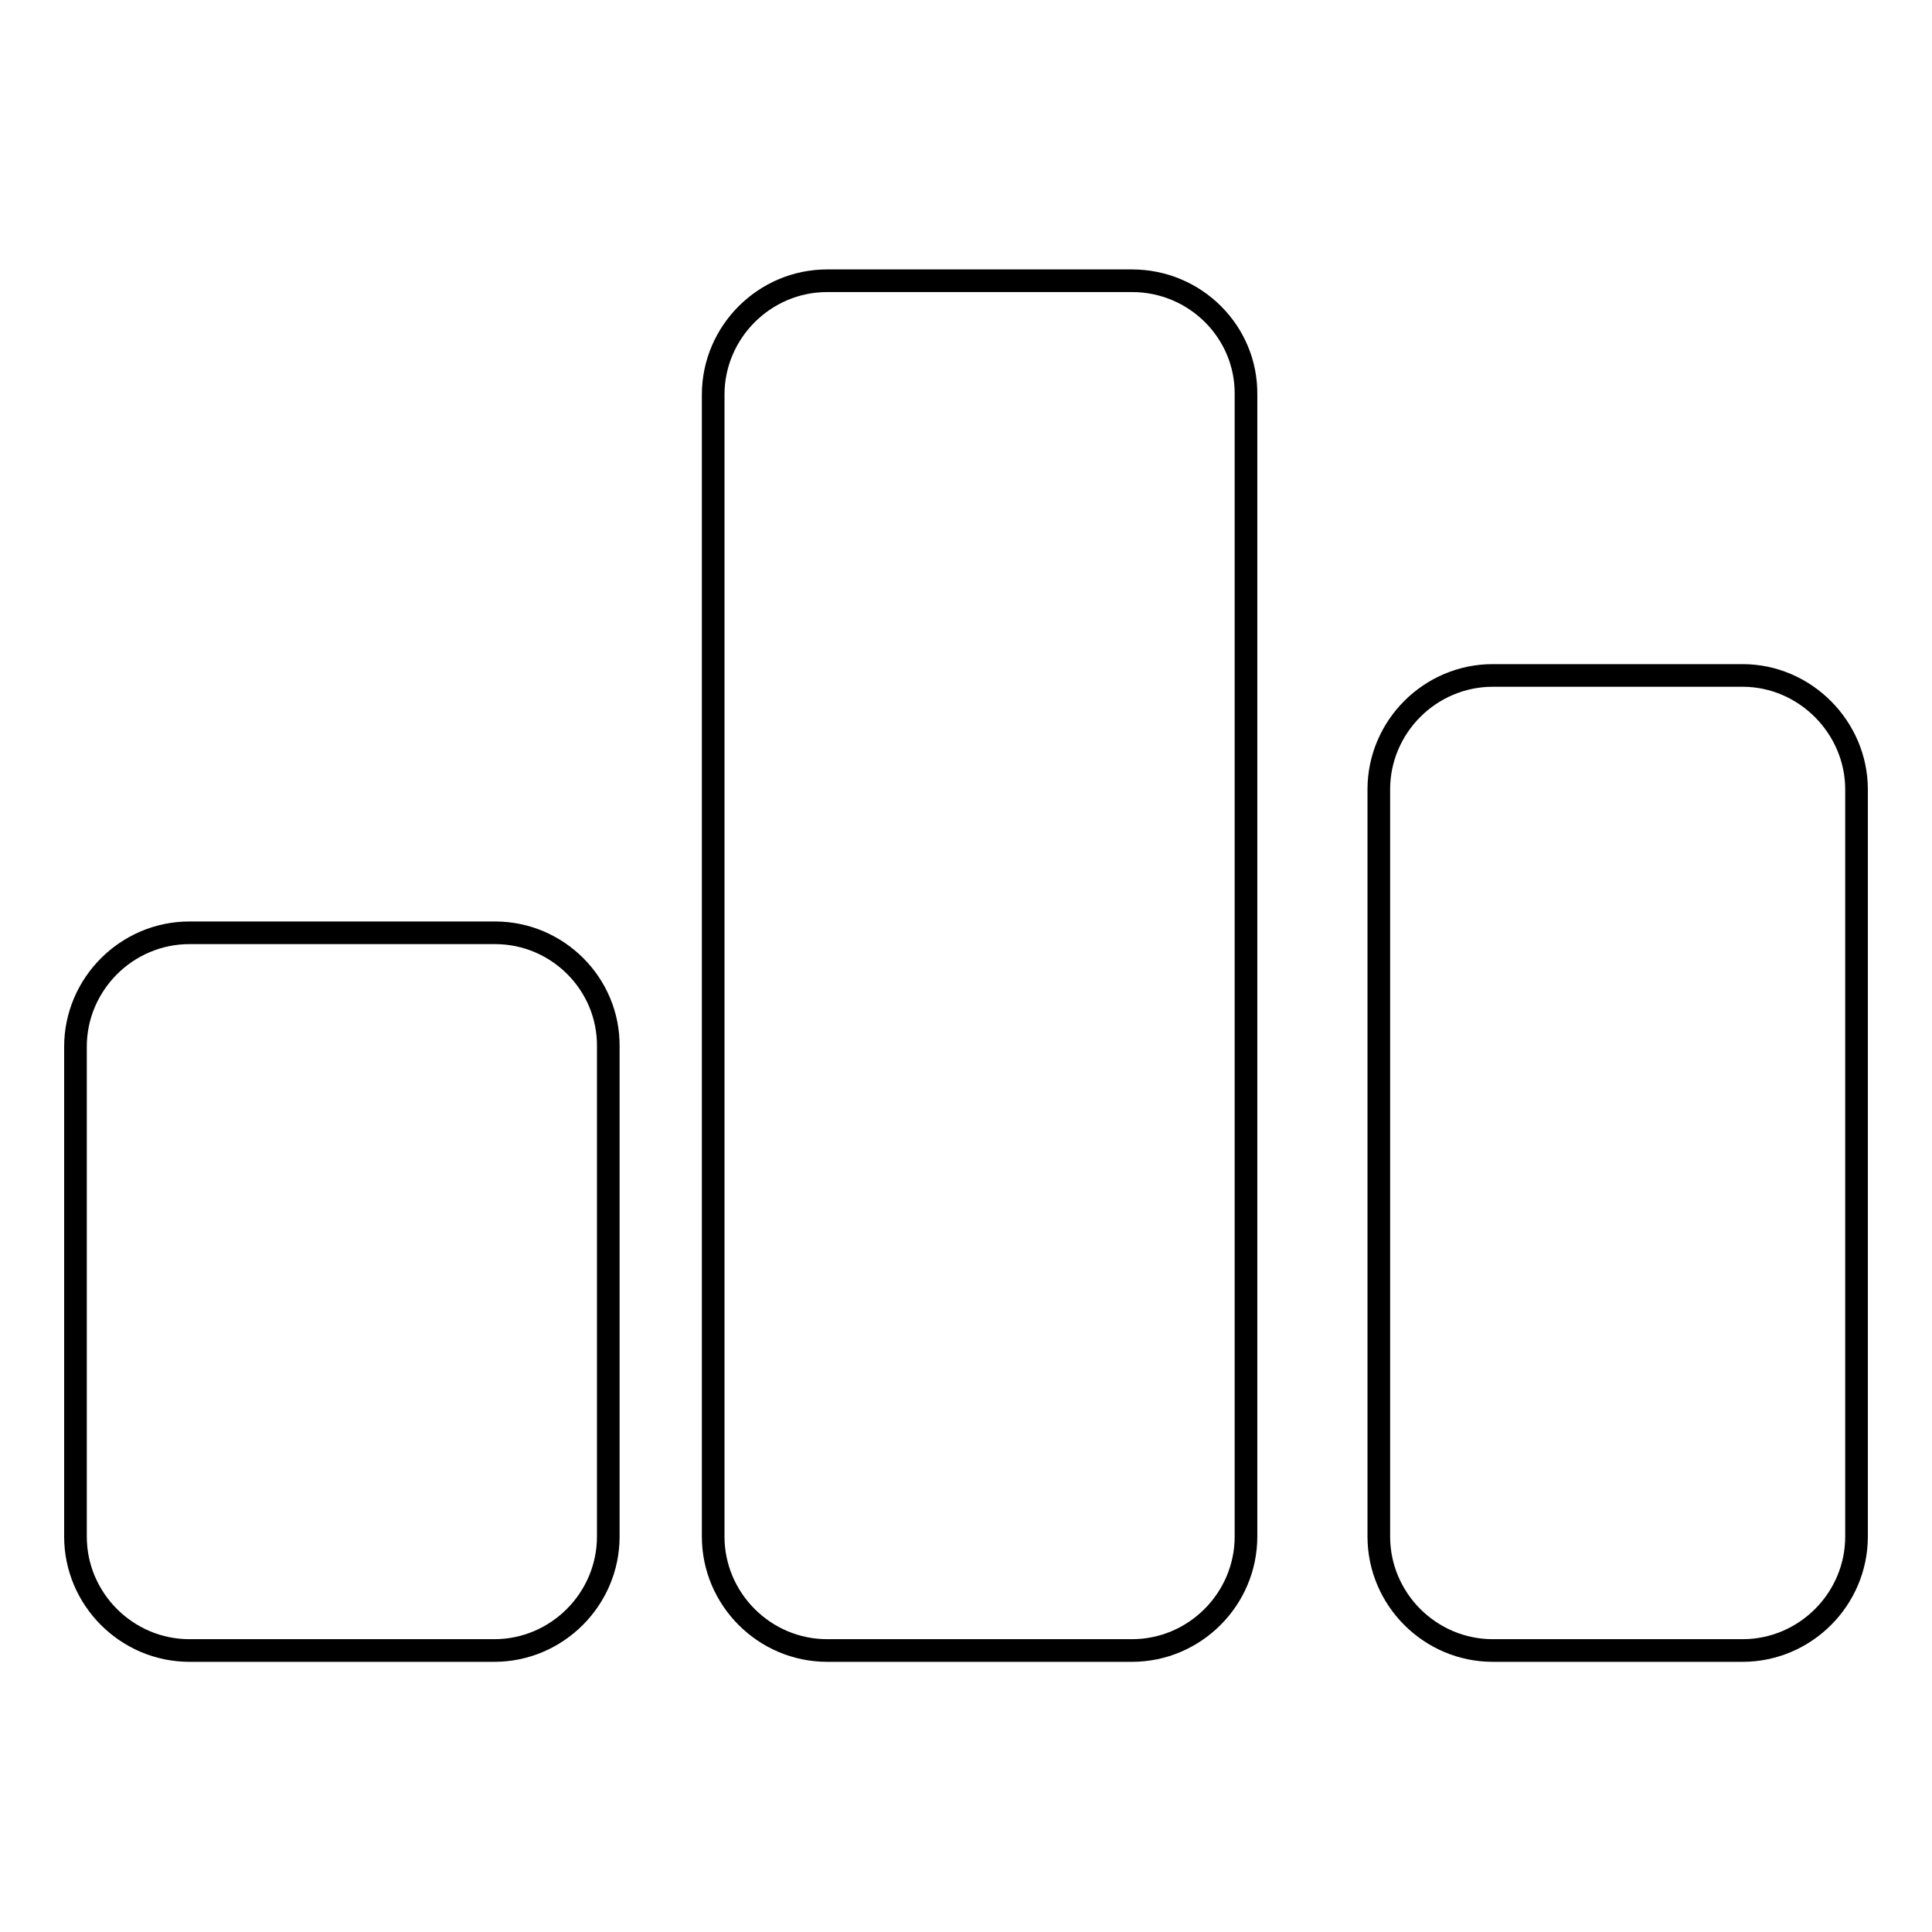 <?xml version="1.0" encoding="utf-8"?>
<!-- Svg Vector Icons : http://www.onlinewebfonts.com/icon -->
<!DOCTYPE svg PUBLIC "-//W3C//DTD SVG 1.1//EN" "http://www.w3.org/Graphics/SVG/1.1/DTD/svg11.dtd">
<svg version="1.1" xmlns="http://www.w3.org/2000/svg" xmlns:xlink="http://www.w3.org/1999/xlink" x="0px" y="0px" viewBox="0 0 256 256" enable-background="new 0 0 256 256" xml:space="preserve">
<g><g><path stroke-width="3" fill-opacity="0" stroke="#000000"  d="M65.6,123.6H25.1c-8.3,0-15.1,6.8-15.1,15.1v64.9c0,8.3,6.8,15.1,15.1,15.1h40.4c8.3,0,15.1-6.8,15.1-15.1v-64.9C80.7,130.4,73.9,123.6,65.6,123.6L65.6,123.6z M150,37.2h-40.4c-8.3,0-15.1,6.8-15.1,15.1v151.3c0,8.3,6.8,15.1,15.1,15.1H150c8.3,0,15.1-6.8,15.1-15.1V52.3C165.2,44,158.4,37.2,150,37.2z M230.9,89.5h-33.1c-8.3,0-15.1,6.8-15.1,15.1v99c0,8.3,6.8,15.1,15.1,15.1h33.1c8.3,0,15.1-6.8,15.1-15.1v-99C246,96.4,239.2,89.5,230.9,89.5z"/></g></g>
</svg>